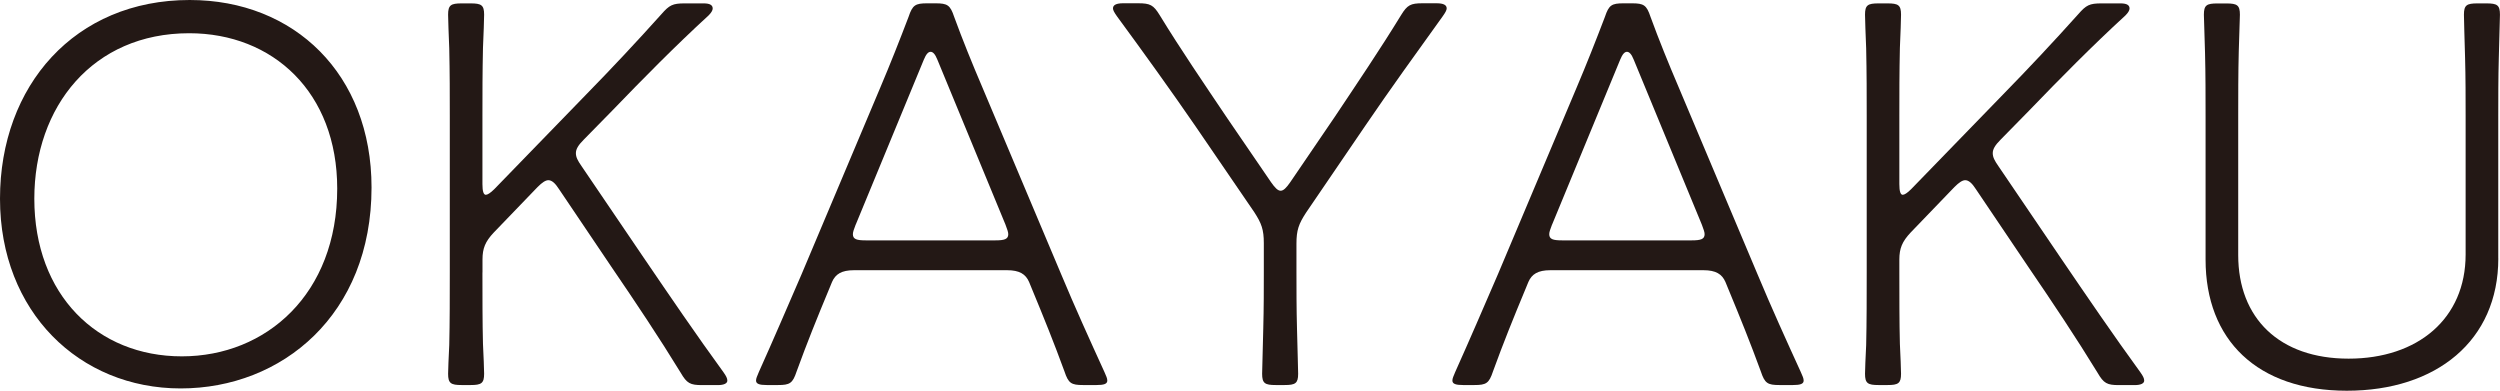 <?xml version="1.0" encoding="UTF-8"?><svg id="_レイヤー_2" xmlns="http://www.w3.org/2000/svg" viewBox="0 0 413.01 64.54"><defs><style>.cls-1{fill:#231815;}</style></defs><g id="_レイヤー_1-2"><path class="cls-1" d="M61.38,30.97c0,21.02-14.79,33.2-31.53,33.2S0,51.52,0,32.83,12.37,0,31.34,0c17.3,0,30.04,12.28,30.04,30.97ZM5.67,32.83c0,15.9,10.42,26.04,24.37,26.04s25.67-10.32,25.67-27.71c0-15.9-10.6-25.67-24.46-25.67-15.9,0-25.58,12.09-25.58,27.34Z"/><path class="cls-1" d="M79.7,45.01c0,3.53,0,8.46.09,11.81.09,1.77.19,4.28.19,4.93,0,1.58-.47,1.86-2.23,1.86h-1.49c-1.77,0-2.23-.28-2.23-1.86,0-.65.09-2.7.19-4.74.09-3.63.09-8.46.09-12v-25.85c0-3.53,0-7.07-.09-11.16-.09-2.14-.19-4.93-.19-5.58,0-1.58.46-1.86,2.23-1.86h1.49c1.77,0,2.23.28,2.23,1.86,0,.65-.09,3.35-.19,5.49-.09,4.09-.09,7.63-.09,11.25v11.25c0,1.21.19,1.77.56,1.77.28,0,.74-.28,1.4-.93l15.16-15.62c4.19-4.28,8.37-8.74,12.46-13.3,1.3-1.49,1.86-1.77,3.81-1.77h3.16c1.02,0,1.49.28,1.49.84,0,.28-.19.65-.65,1.12-5.67,5.21-10.7,10.32-16,15.81l-4.65,4.74c-.93.93-1.3,1.58-1.3,2.23s.28,1.21.93,2.14l10.23,15.07c4.37,6.42,8.74,12.83,13.21,18.97.46.65.65,1.02.65,1.4,0,.46-.56.74-1.58.74h-2.6c-1.95,0-2.51-.28-3.53-2.05-3.53-5.77-7.44-11.62-11.44-17.48l-8.65-12.83c-.65-1.02-1.21-1.49-1.77-1.49-.46,0-1.02.37-1.77,1.12l-7.25,7.53c-1.4,1.49-1.86,2.6-1.86,4.46v2.14Z"/><path class="cls-1" d="M136.99,47.71c-2.05,4.93-3.63,8.83-5.39,13.67-.65,1.95-1.12,2.23-3.07,2.23h-1.86c-1.21,0-1.77-.19-1.77-.74,0-.37.19-.74.46-1.4,2.42-5.39,4.74-10.79,7.07-16.18l13.02-30.88c1.58-3.72,3.16-7.72,4.65-11.63.65-1.95,1.12-2.23,3.07-2.23h1.39c1.95,0,2.42.28,3.07,2.23,1.39,3.81,2.98,7.72,4.65,11.63l13.02,30.88c2.33,5.58,4.74,10.88,7.16,16.18.28.65.47,1.02.47,1.4,0,.56-.56.74-1.77.74h-2.23c-1.95,0-2.42-.28-3.07-2.23-1.77-4.84-3.35-8.74-5.39-13.67l-.46-1.12c-.56-1.3-1.58-1.95-3.63-1.95h-25.3c-2.05,0-3.07.65-3.63,1.95l-.46,1.12ZM141.36,37.11c-.28.74-.46,1.21-.46,1.58,0,.84.65,1.02,2.14,1.02h21.39c1.49,0,2.14-.19,2.14-1.02,0-.37-.19-.84-.46-1.58l-11.25-27.25c-.37-.93-.74-1.3-1.12-1.3s-.74.37-1.12,1.3l-11.25,27.25Z"/><path class="cls-1" d="M214.18,45.01c0,2.7,0,5.95.09,9.3.09,3.81.19,6.79.19,7.44,0,1.58-.46,1.86-2.23,1.86h-1.49c-1.77,0-2.23-.28-2.23-1.86,0-.65.09-3.63.19-7.53.09-3.35.09-6.6.09-9.21v-4.84c0-2.23-.37-3.26-1.58-5.12l-9.67-14.14c-4.09-5.95-8.65-12.28-13.02-18.23-.46-.65-.65-1.02-.65-1.3,0-.56.56-.84,1.67-.84h2.51c1.95,0,2.51.28,3.53,1.95,3.53,5.77,7.35,11.35,11.16,17.02l7.25,10.6c.65.93,1.12,1.4,1.58,1.4s.93-.46,1.58-1.4l7.35-10.79c3.72-5.58,7.44-11.07,10.97-16.83,1.02-1.67,1.58-1.95,3.53-1.95h2.33c1.12,0,1.67.28,1.67.84,0,.28-.19.65-.65,1.3-4.28,5.95-8.65,12-12.83,18.14l-9.76,14.32c-1.21,1.86-1.58,2.88-1.58,5.12v4.74Z"/><path class="cls-1" d="M252.03,47.71c-2.05,4.93-3.63,8.83-5.39,13.67-.65,1.95-1.12,2.23-3.07,2.23h-1.86c-1.21,0-1.77-.19-1.77-.74,0-.37.19-.74.46-1.4,2.42-5.39,4.74-10.79,7.07-16.18l13.02-30.88c1.58-3.72,3.16-7.72,4.65-11.63.65-1.95,1.12-2.23,3.07-2.23h1.39c1.95,0,2.42.28,3.07,2.23,1.39,3.81,2.98,7.72,4.65,11.63l13.02,30.88c2.33,5.58,4.74,10.88,7.16,16.18.28.65.47,1.02.47,1.4,0,.56-.56.74-1.77.74h-2.23c-1.95,0-2.42-.28-3.07-2.23-1.77-4.84-3.35-8.74-5.39-13.67l-.46-1.12c-.56-1.3-1.58-1.95-3.63-1.95h-25.3c-2.05,0-3.07.65-3.63,1.95l-.46,1.12ZM256.4,37.11c-.28.74-.46,1.21-.46,1.58,0,.84.65,1.02,2.14,1.02h21.39c1.49,0,2.14-.19,2.14-1.02,0-.37-.19-.84-.46-1.58l-11.25-27.25c-.37-.93-.74-1.3-1.12-1.3s-.74.37-1.12,1.3l-11.25,27.25Z"/><path class="cls-1" d="M313.78,45.01c0,3.53,0,8.46.09,11.81.09,1.77.19,4.28.19,4.93,0,1.58-.46,1.86-2.23,1.86h-1.49c-1.77,0-2.23-.28-2.23-1.86,0-.65.09-2.7.19-4.74.09-3.63.09-8.46.09-12v-25.85c0-3.53,0-7.07-.09-11.16-.09-2.14-.19-4.93-.19-5.58,0-1.58.46-1.86,2.23-1.86h1.49c1.77,0,2.23.28,2.23,1.86,0,.65-.09,3.35-.19,5.49-.09,4.09-.09,7.63-.09,11.25v11.25c0,1.21.19,1.77.56,1.77.28,0,.74-.28,1.39-.93l15.16-15.62c4.19-4.28,8.37-8.74,12.46-13.3,1.3-1.49,1.86-1.77,3.81-1.77h3.16c1.02,0,1.49.28,1.49.84,0,.28-.19.65-.65,1.12-5.67,5.21-10.7,10.32-16,15.81l-4.65,4.74c-.93.93-1.3,1.58-1.3,2.23s.28,1.21.93,2.14l10.23,15.07c4.37,6.42,8.74,12.83,13.21,18.97.46.65.65,1.02.65,1.4,0,.46-.56.74-1.58.74h-2.6c-1.95,0-2.51-.28-3.53-2.05-3.53-5.77-7.44-11.62-11.44-17.48l-8.65-12.83c-.65-1.02-1.21-1.49-1.77-1.49-.46,0-1.02.37-1.77,1.12l-7.25,7.53c-1.39,1.49-1.86,2.6-1.86,4.46v2.14Z"/><path class="cls-1" d="M412.73,42.69c0,13.58-10.23,21.86-25.02,21.86s-23.34-8.37-23.34-21.67v-23.71c0-2.98,0-7.07-.09-10.42-.09-3.44-.19-5.86-.19-6.32,0-1.58.46-1.86,2.23-1.86h1.49c1.77,0,2.23.28,2.23,1.86,0,.47-.09,2.79-.19,6.14-.09,3.44-.09,7.53-.09,10.6v22.97c0,10.42,6.79,17.11,18.23,17.11s19.34-6.6,19.34-17.21v-22.88c0-2.79,0-6.42-.09-9.58-.09-3.25-.19-6.42-.19-7.16,0-1.58.47-1.86,2.23-1.86h1.49c1.77,0,2.23.28,2.23,1.86,0,.47-.09,3.35-.19,7.16-.09,3.16-.09,6.79-.09,9.58v23.53Z"/></g></svg>